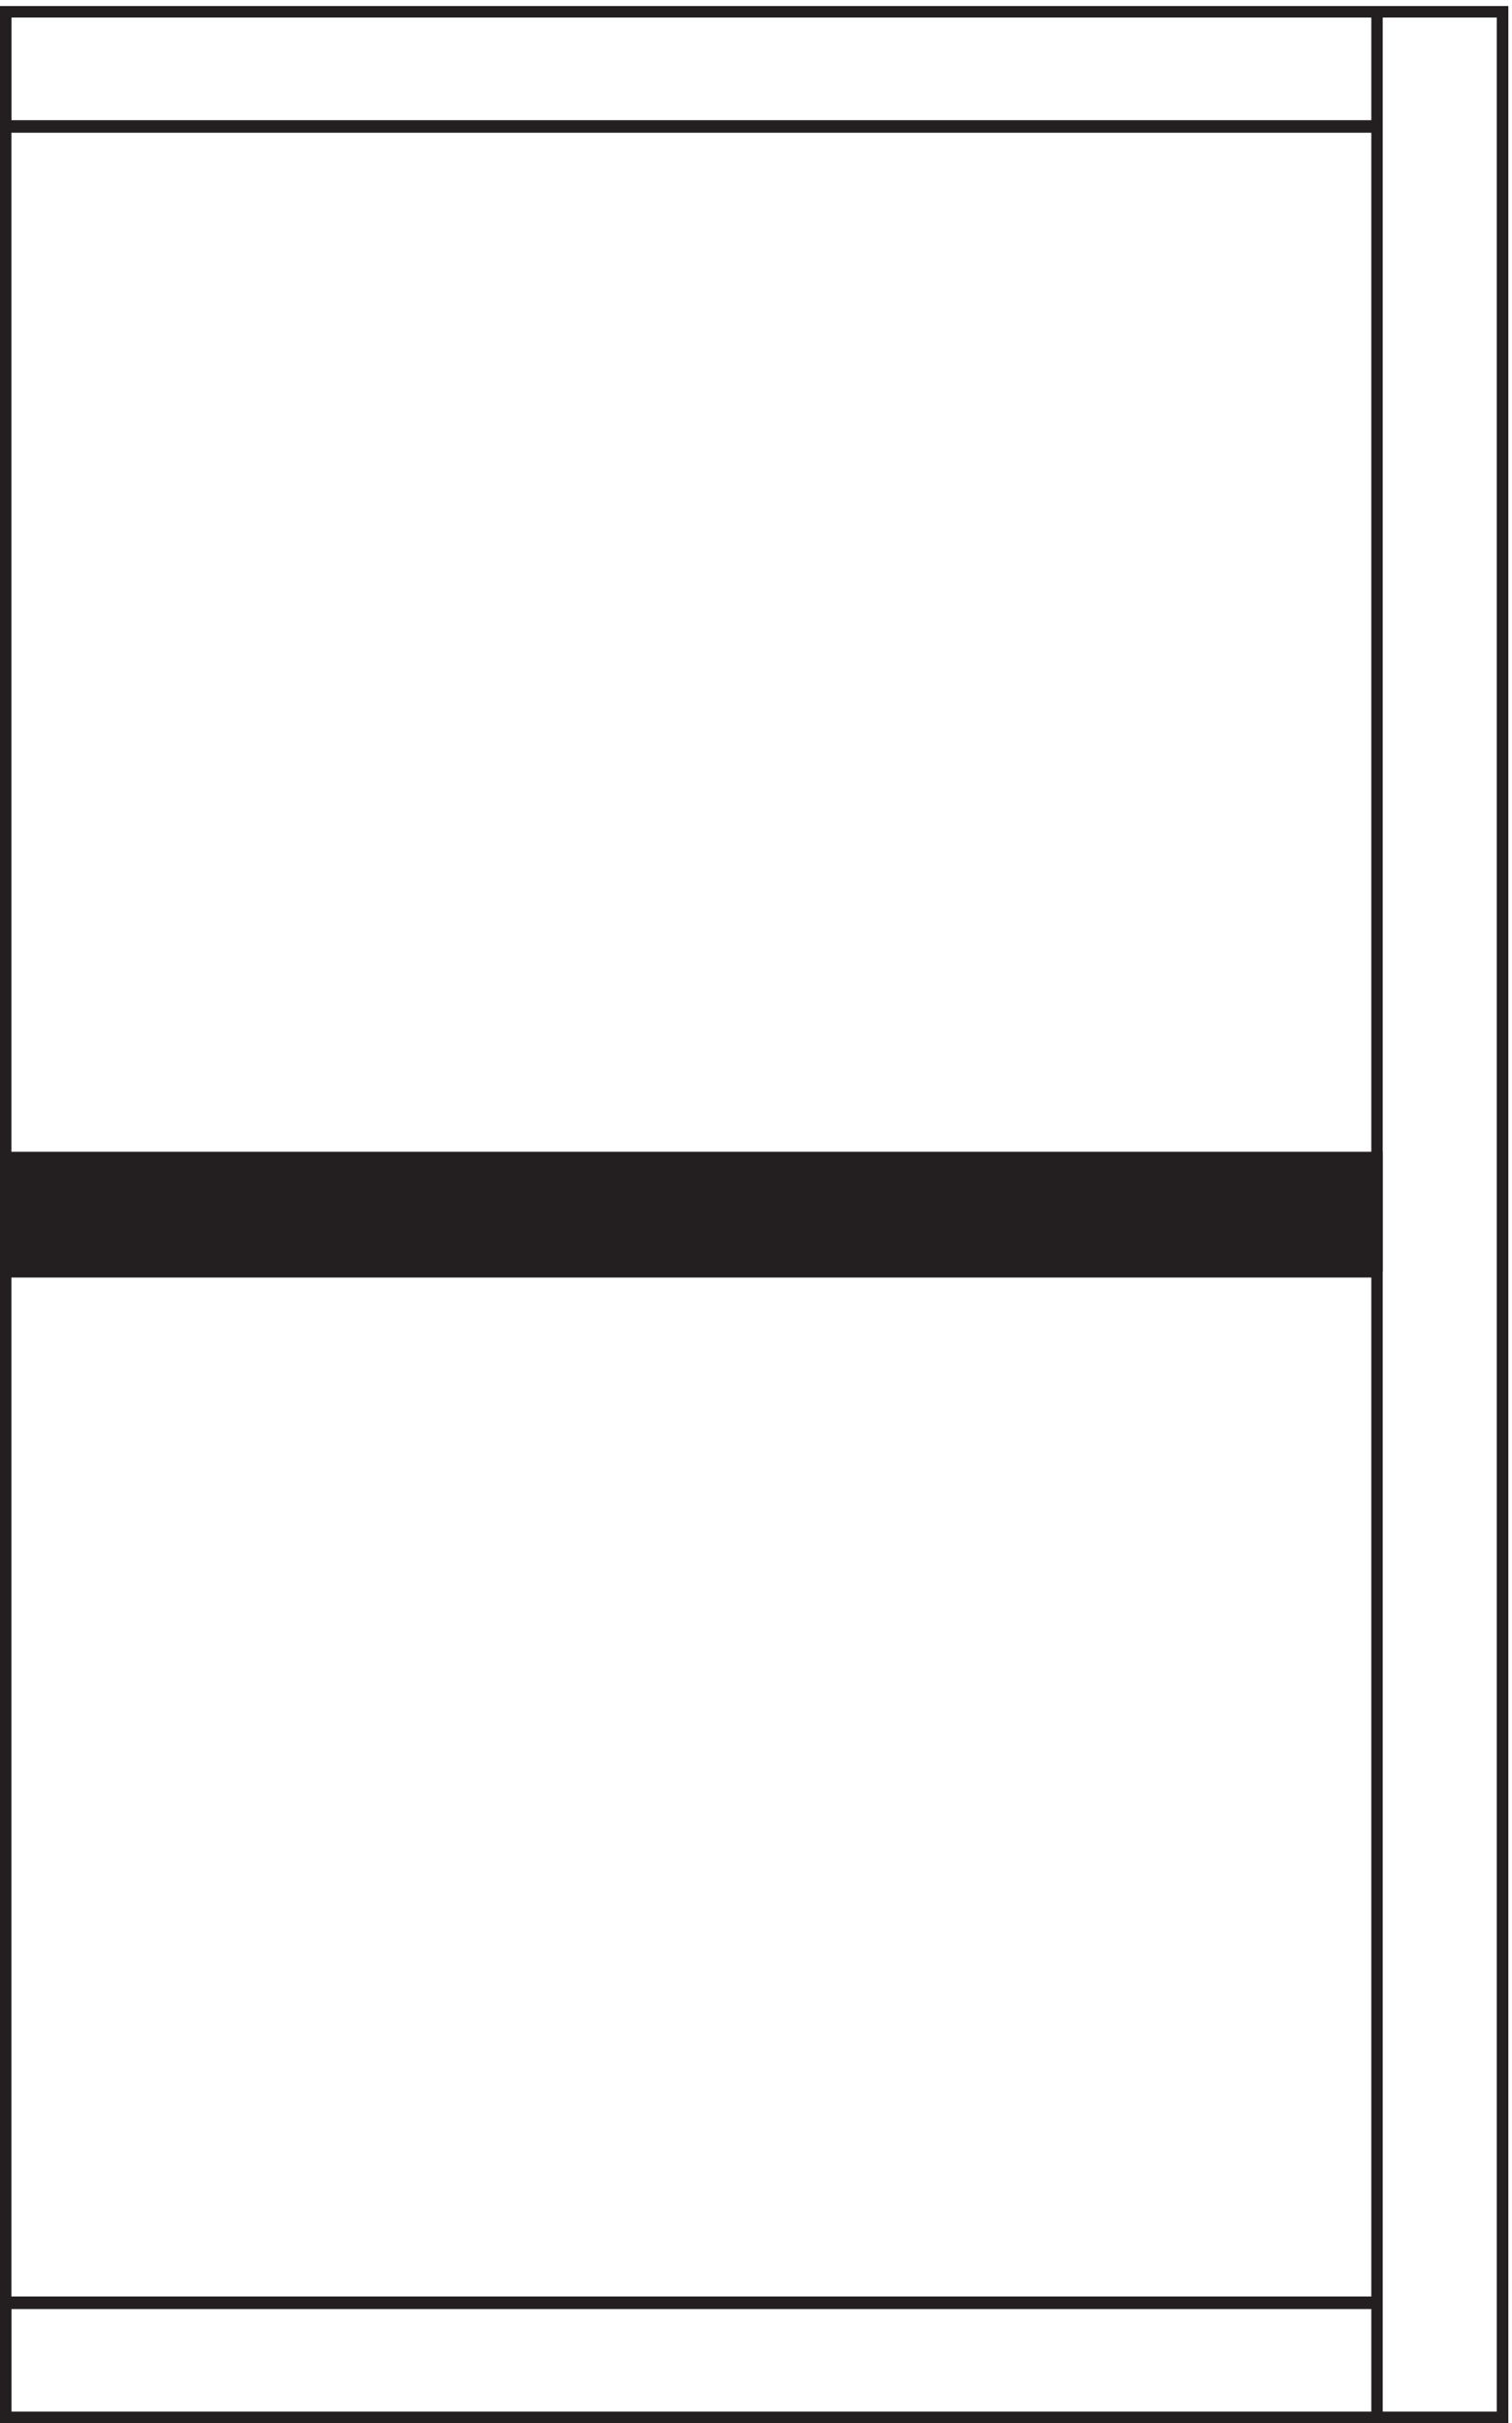 <svg xmlns="http://www.w3.org/2000/svg" xml:space="preserve" width="132.2" height="211.8"><path d="M904.832 1508.91H3.332v75.75h984V3.66h-984v75.738h901.5" style="fill:none;stroke:#231f20;stroke-width:7.5;stroke-linecap:butt;stroke-linejoin:miter;stroke-miterlimit:10;stroke-dasharray:none;stroke-opacity:1" transform="matrix(.133 0 0 -.133 .056 211.788)"/><path d="M904.832 1509.66H3.332v75h984V3.66h-984v75h901.5ZM3.332 831.664h901.5m0-75H3.332m0 752.996v-1431m0 1431v-1431m901.5-75v1581" style="fill:none;stroke:#231f20;stroke-width:7.5;stroke-linecap:butt;stroke-linejoin:miter;stroke-miterlimit:10;stroke-dasharray:none;stroke-opacity:1" transform="matrix(.133 0 0 -.133 .056 211.788)"/><path d="M904.832 756.664H3.332v75h901.5v-75" style="fill:#231f20;fill-opacity:1;fill-rule:evenodd;stroke:none" transform="matrix(.133 0 0 -.133 .056 211.788)"/><path d="M904.832 756.664H3.332v75h901.5v-75" style="fill:none;stroke:#231f20;stroke-width:7.5;stroke-linecap:butt;stroke-linejoin:miter;stroke-miterlimit:10;stroke-dasharray:none;stroke-opacity:1" transform="matrix(.133 0 0 -.133 .056 211.788)"/></svg>
